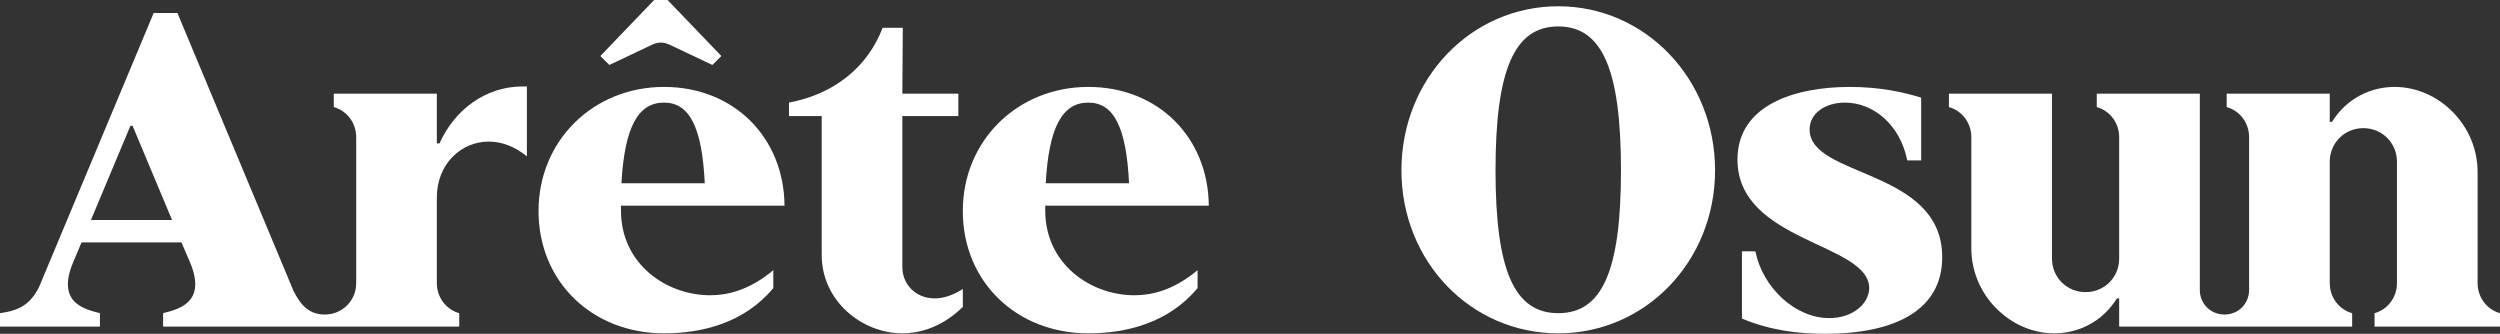 <svg viewBox="0 0 1115.98 149" xmlns="http://www.w3.org/2000/svg" id="Artwork">
  <rect x="0" y="0" width="1115.98" height="149" fill="#333333" stroke="none"/>
  <defs>
    <style>
      .cls-1 {
        fill: #fff;
      }
    </style>
  </defs>
  <path d="M196.2,64h-1.2v-22.2h-46v6c5.8,1.6,10,7,10,13.4v65.2c0,7.8-6.2,14-14,14-6.8,0-10.6-3.8-14-10.6L79.2,5.8h-10.6l-51.2,122.4c-3.8,7.4-8.4,10.4-17.4,11.6v6h44.6v-6c-5.73-1.58-19.44-3.95-12.27-21.92l4.07-9.68h44.6l4.2,9.8c7,17.8-6.6,20.2-12.4,21.8v6h132.2v-6c-5.8-1.6-10-7-10-13.4v-38.2c0-15.2,11-25,23.2-25,5.8,0,11.6,2.2,17,6.6v-31.2h-2c-16.6,0-30.4,10.6-37,25.4ZM40.6,98.2l17.6-42h1l17.6,42h-36.2Z" class="cls-1"></path>
  <path d="M350.2,91.8c-.2-30.2-22.4-53-53.8-53s-56,23.8-56,55.4,24,54.6,56,54.6c17,0,35.8-4.6,48.8-20.2v-8c-11,9.2-20.8,11.2-28.2,11.2-19.4,0-39.8-13.8-39.8-37.8v-2.2h73ZM296.4,45.8c11.4,0,17,11,18.2,36h-37.2c1.4-25,7.4-36,19-36Z" class="cls-1"></path>
  <path d="M291,20c1.4-.6,2.4-1,4-1,1.4,0,2.6.4,4,1l19,9,4-4L298,0h-6l-24,25,4,4,19-9Z" class="cls-1"></path>
  <path d="M402.8,119.2V51.8h25v-10h-25l.2-29.4h-9c-6.8,17.8-21.8,29.6-41.8,33.4v6h14.6v62c0,20.6,18,35,36,35,5.2,0,16.2-1.2,27-11.8v-8c-4.4,2.8-8.6,4.2-12.6,4.2-8.4,0-14.4-6.2-14.4-14Z" class="cls-1"></path>
  <path d="M539.59,91.8c-.2-30.2-22.4-53-53.8-53s-56,23.8-56,55.4,24,54.6,56,54.6c17,0,35.8-4.6,48.8-20.2v-8c-11,9.2-20.8,11.2-28.2,11.2-19.4,0-39.8-13.8-39.8-37.8v-2.2h73ZM485.8,45.8c11.4,0,17,11,18.2,36h-37.2c1.4-25,7.4-36,19-36Z" class="cls-1"></path>
  <path d="M695.59,2.8c-39,0-70,32.4-70,73.2s31,72.8,70,72.8,70-32.2,70-72.8S734.59,2.8,695.59,2.8ZM695.59,139.8c-19.6,0-28-19-28-63.8s8.4-64.2,28-64.2,28,19.2,28,64.2-8.4,63.8-28,63.8Z" class="cls-1"></path>
  <path d="M807.79,57.8c0-7.4,7.2-12,15.8-12,12.6,0,24.6,9.8,27.8,25.8h6.2v-28c-7.6-2.4-18.4-4.8-31.8-4.8-24.8,0-50.2,8.2-50.2,32.4,0,37,58.8,37.2,58.8,57.4,0,6.8-7.2,13.4-17.8,13.4-15.4,0-29.8-13.8-33-29.8h-6v30c12.4,5.2,24.8,6.8,37,6.8,31.8,0,52.4-10.8,52.4-34.2,0-39.6-59.2-35.4-59.2-57Z" class="cls-1"></path>
  <path d="M1105.98,126.4v-49.6c0-21.2-17.6-38-37-38-10.6,0-21.4,5-28,15.6h-1v-12.6h-46v6c5.8,1.6,10,7,10,13.4v68.2c0,6.2-4.8,11-11,11s-11-4.8-11-11V41.8h-46v6c5.8,1.6,10,7,10,13.4v54.2c0,8.4-6.6,15-15,15s-15-6.6-15-15V41.8h-46v6c5.8,1.6,10,7,10,13.4v49.6c0,21.2,17.6,38,37,38,10.6,0,21.4-5,28-15.6h1v12.6h104v-6c-5.8-1.6-10-7-10-13.4v-54.2c0-8.4,6.6-15,15-15s15,6.6,15,15v54.2c0,6.4-4.2,11.8-10,13.4v6h56v-6c-5.8-1.6-10-7-10-13.4Z" class="cls-1"></path>
</svg>